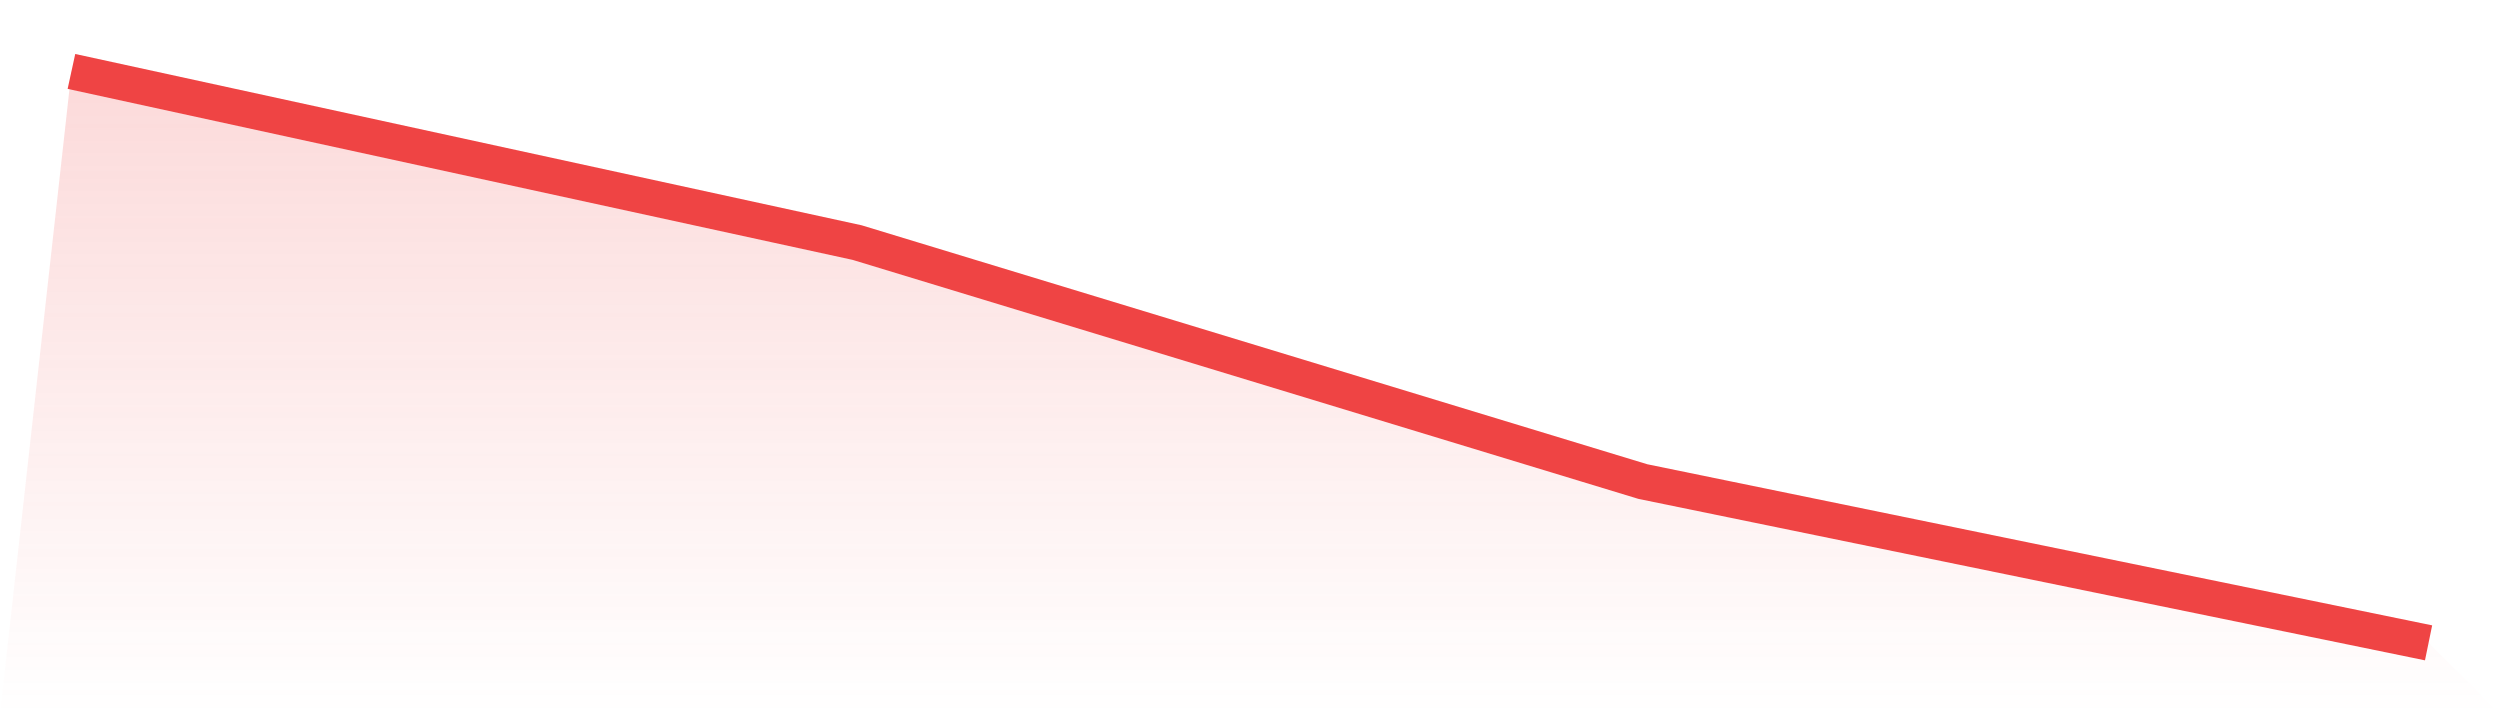 <svg viewBox="0 0 140 40" xmlns="http://www.w3.org/2000/svg">
<defs>
<linearGradient id="gradient" x1="0" x2="0" y1="0" y2="1">
<stop offset="0%" stop-color="#ef4444" stop-opacity="0.2"/>
<stop offset="100%" stop-color="#ef4444" stop-opacity="0"/>
</linearGradient>
</defs>
<path d="M4,4 L4,4 L48,13.585 L92,26.968 L136,36 L140,40 L0,40 z" fill="url(#gradient)"/>
<path d="M4,4 L4,4 L48,13.585 L92,26.968 L136,36" fill="none" stroke="#ef4444" stroke-width="2"/>
</svg>
